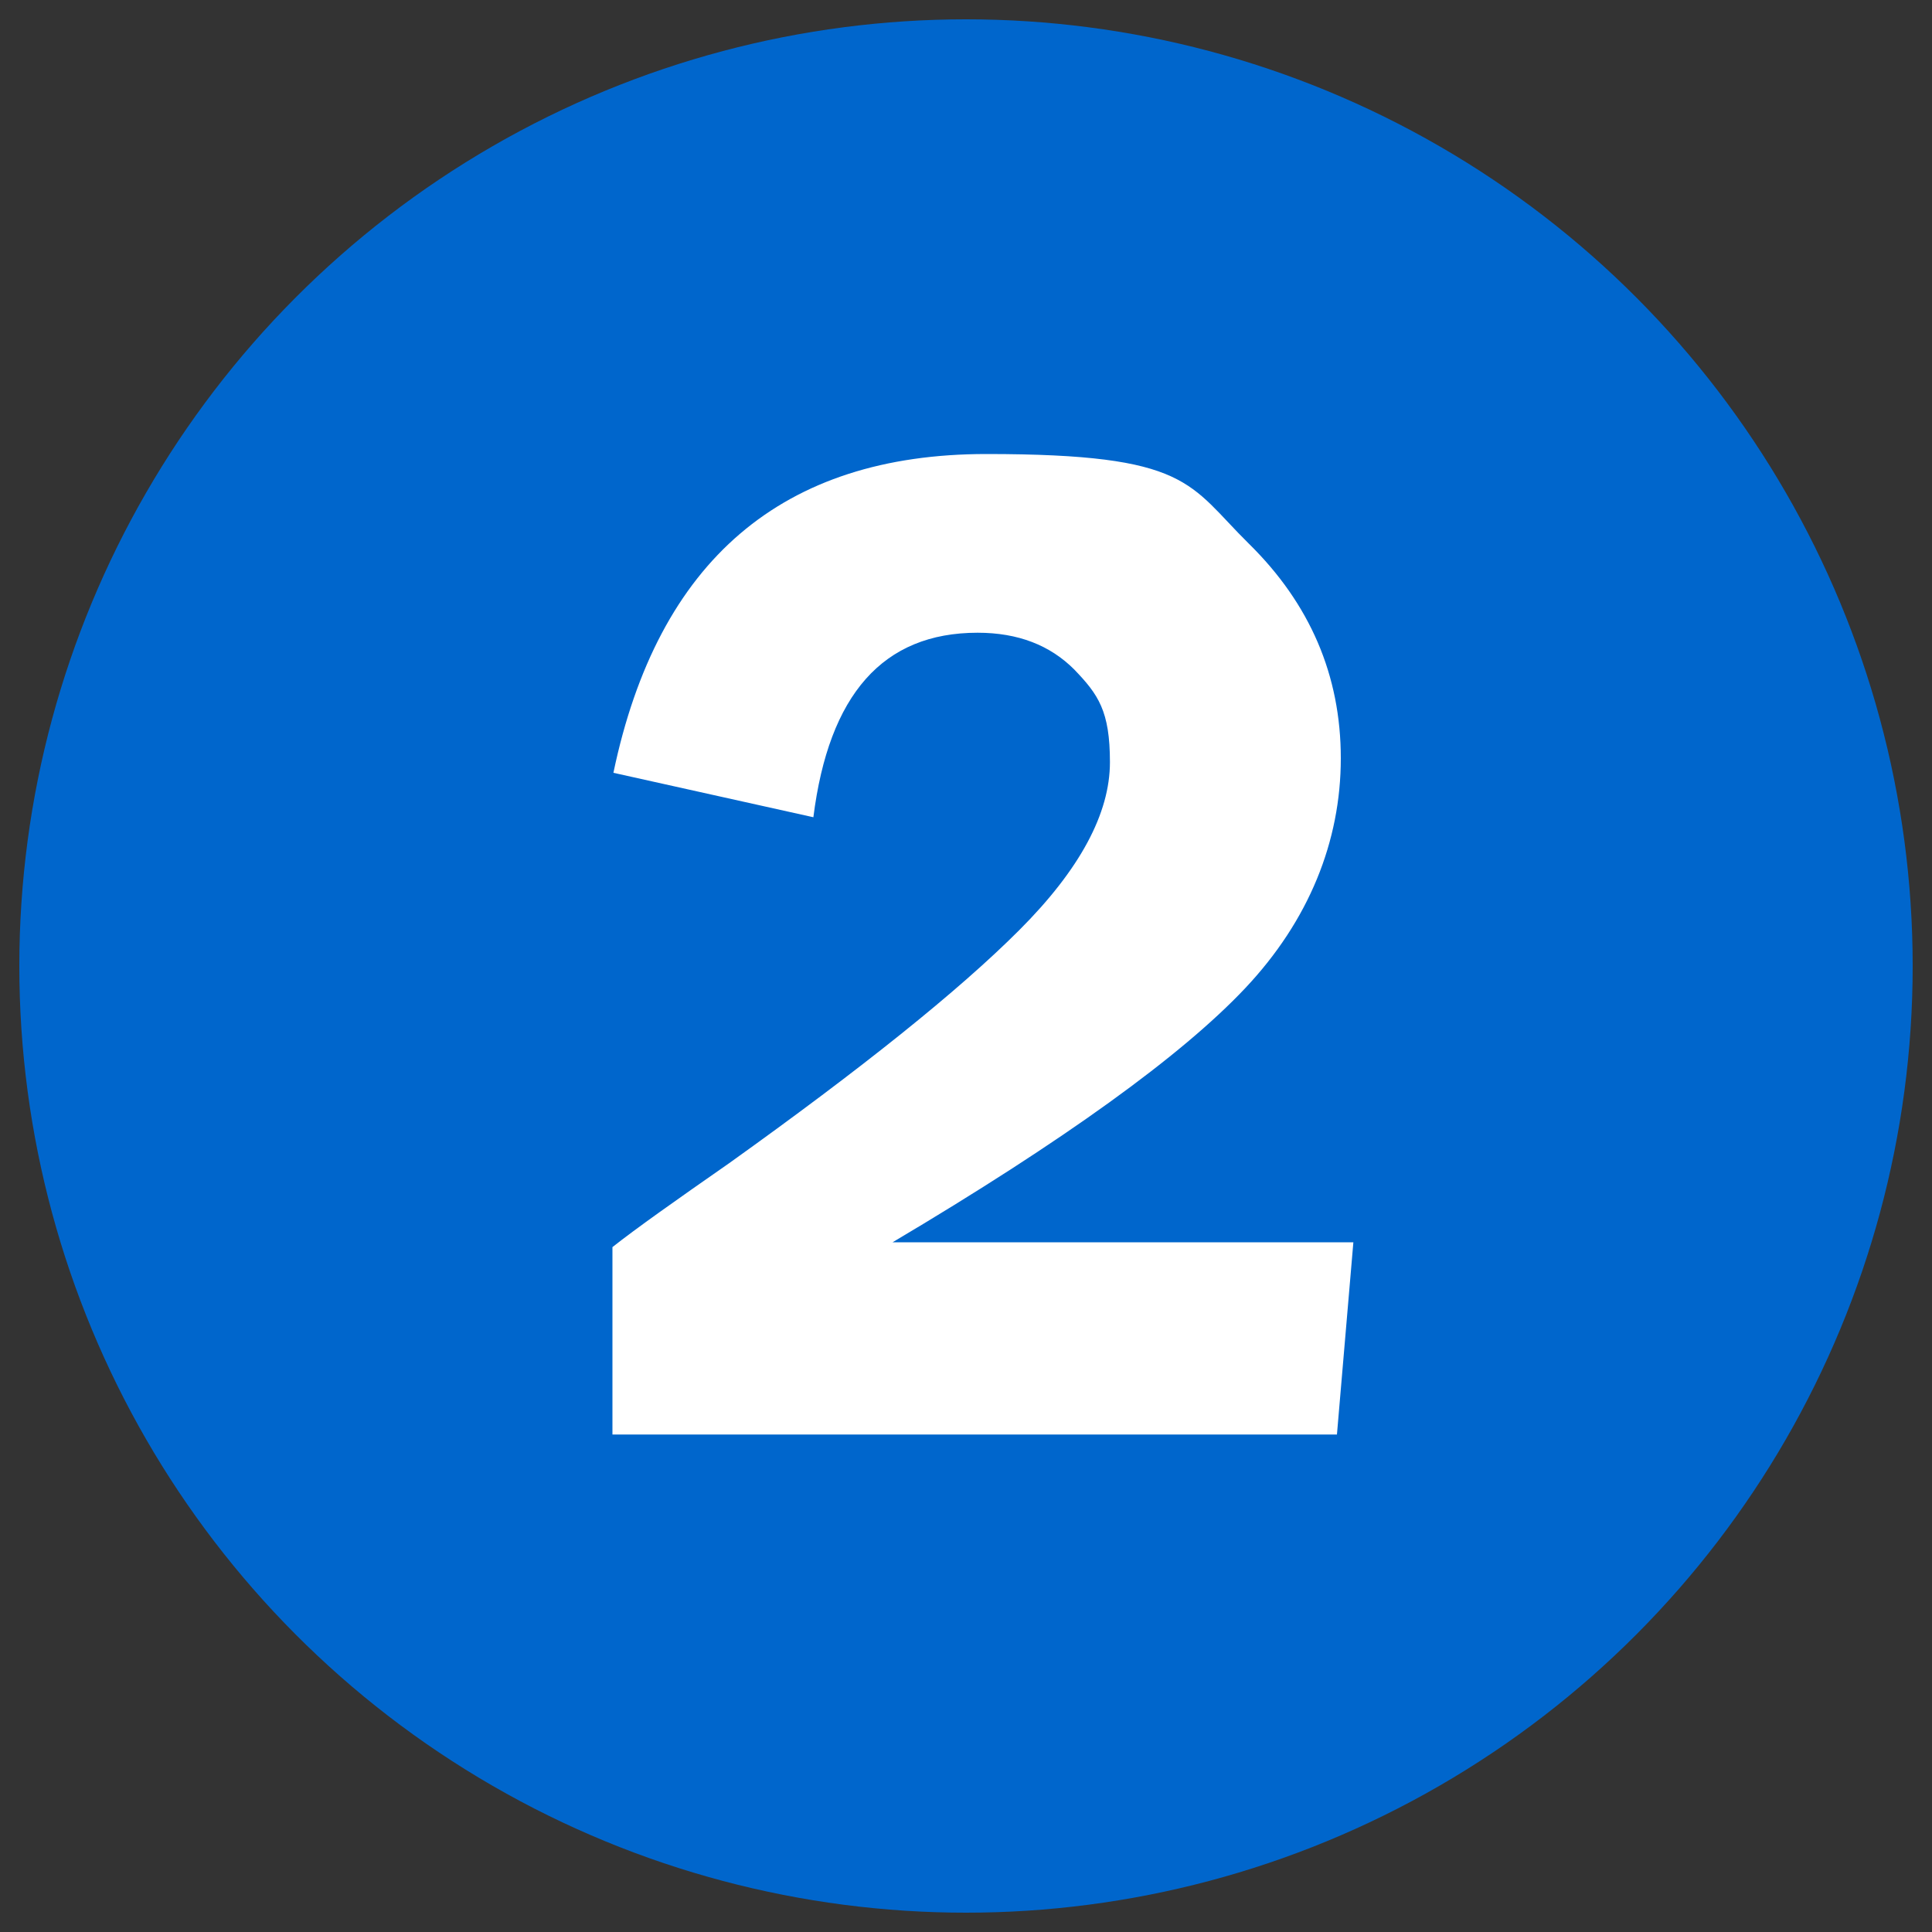 <?xml version="1.0" encoding="UTF-8"?>
<svg id="Layer_1" xmlns="http://www.w3.org/2000/svg" version="1.1" viewBox="0 0 200 200">
  <rect x="0" y="0" width="200" height="200" fill="#333333" stroke="none"/>
  <!-- Generator: Adobe Illustrator 29.6.1, SVG Export Plug-In . SVG Version: 2.1.1 Build 9)  -->
  <defs>
    <style>
      .st0 {
        fill: #06c;
      }

      .st1 {
        fill: #fff;
      }
    </style>
  </defs>
  <circle class="st0" cx="100" cy="100" r="98"/>
  <path class="st1" d="M140.1,128.6l-1.7,19.9H63.4v-19.4c2.4-1.9,6.5-4.8,12.1-8.7,13.7-9.8,23.7-17.8,30-24.1s9.4-12.1,9.4-17.4-1.2-7-3.7-9.6c-2.5-2.5-5.8-3.8-10-3.8-9.8,0-15.4,6.4-17,19.1l-20.7-4.6c4.6-22,17.5-33,38.6-33s20.9,3.1,27.2,9.3c6.3,6.2,9.5,13.6,9.5,22.2s-3.3,16.8-9.9,23.8c-6.6,7-18.8,15.8-36.5,26.3h47.8-.1Z"/>
</svg>
